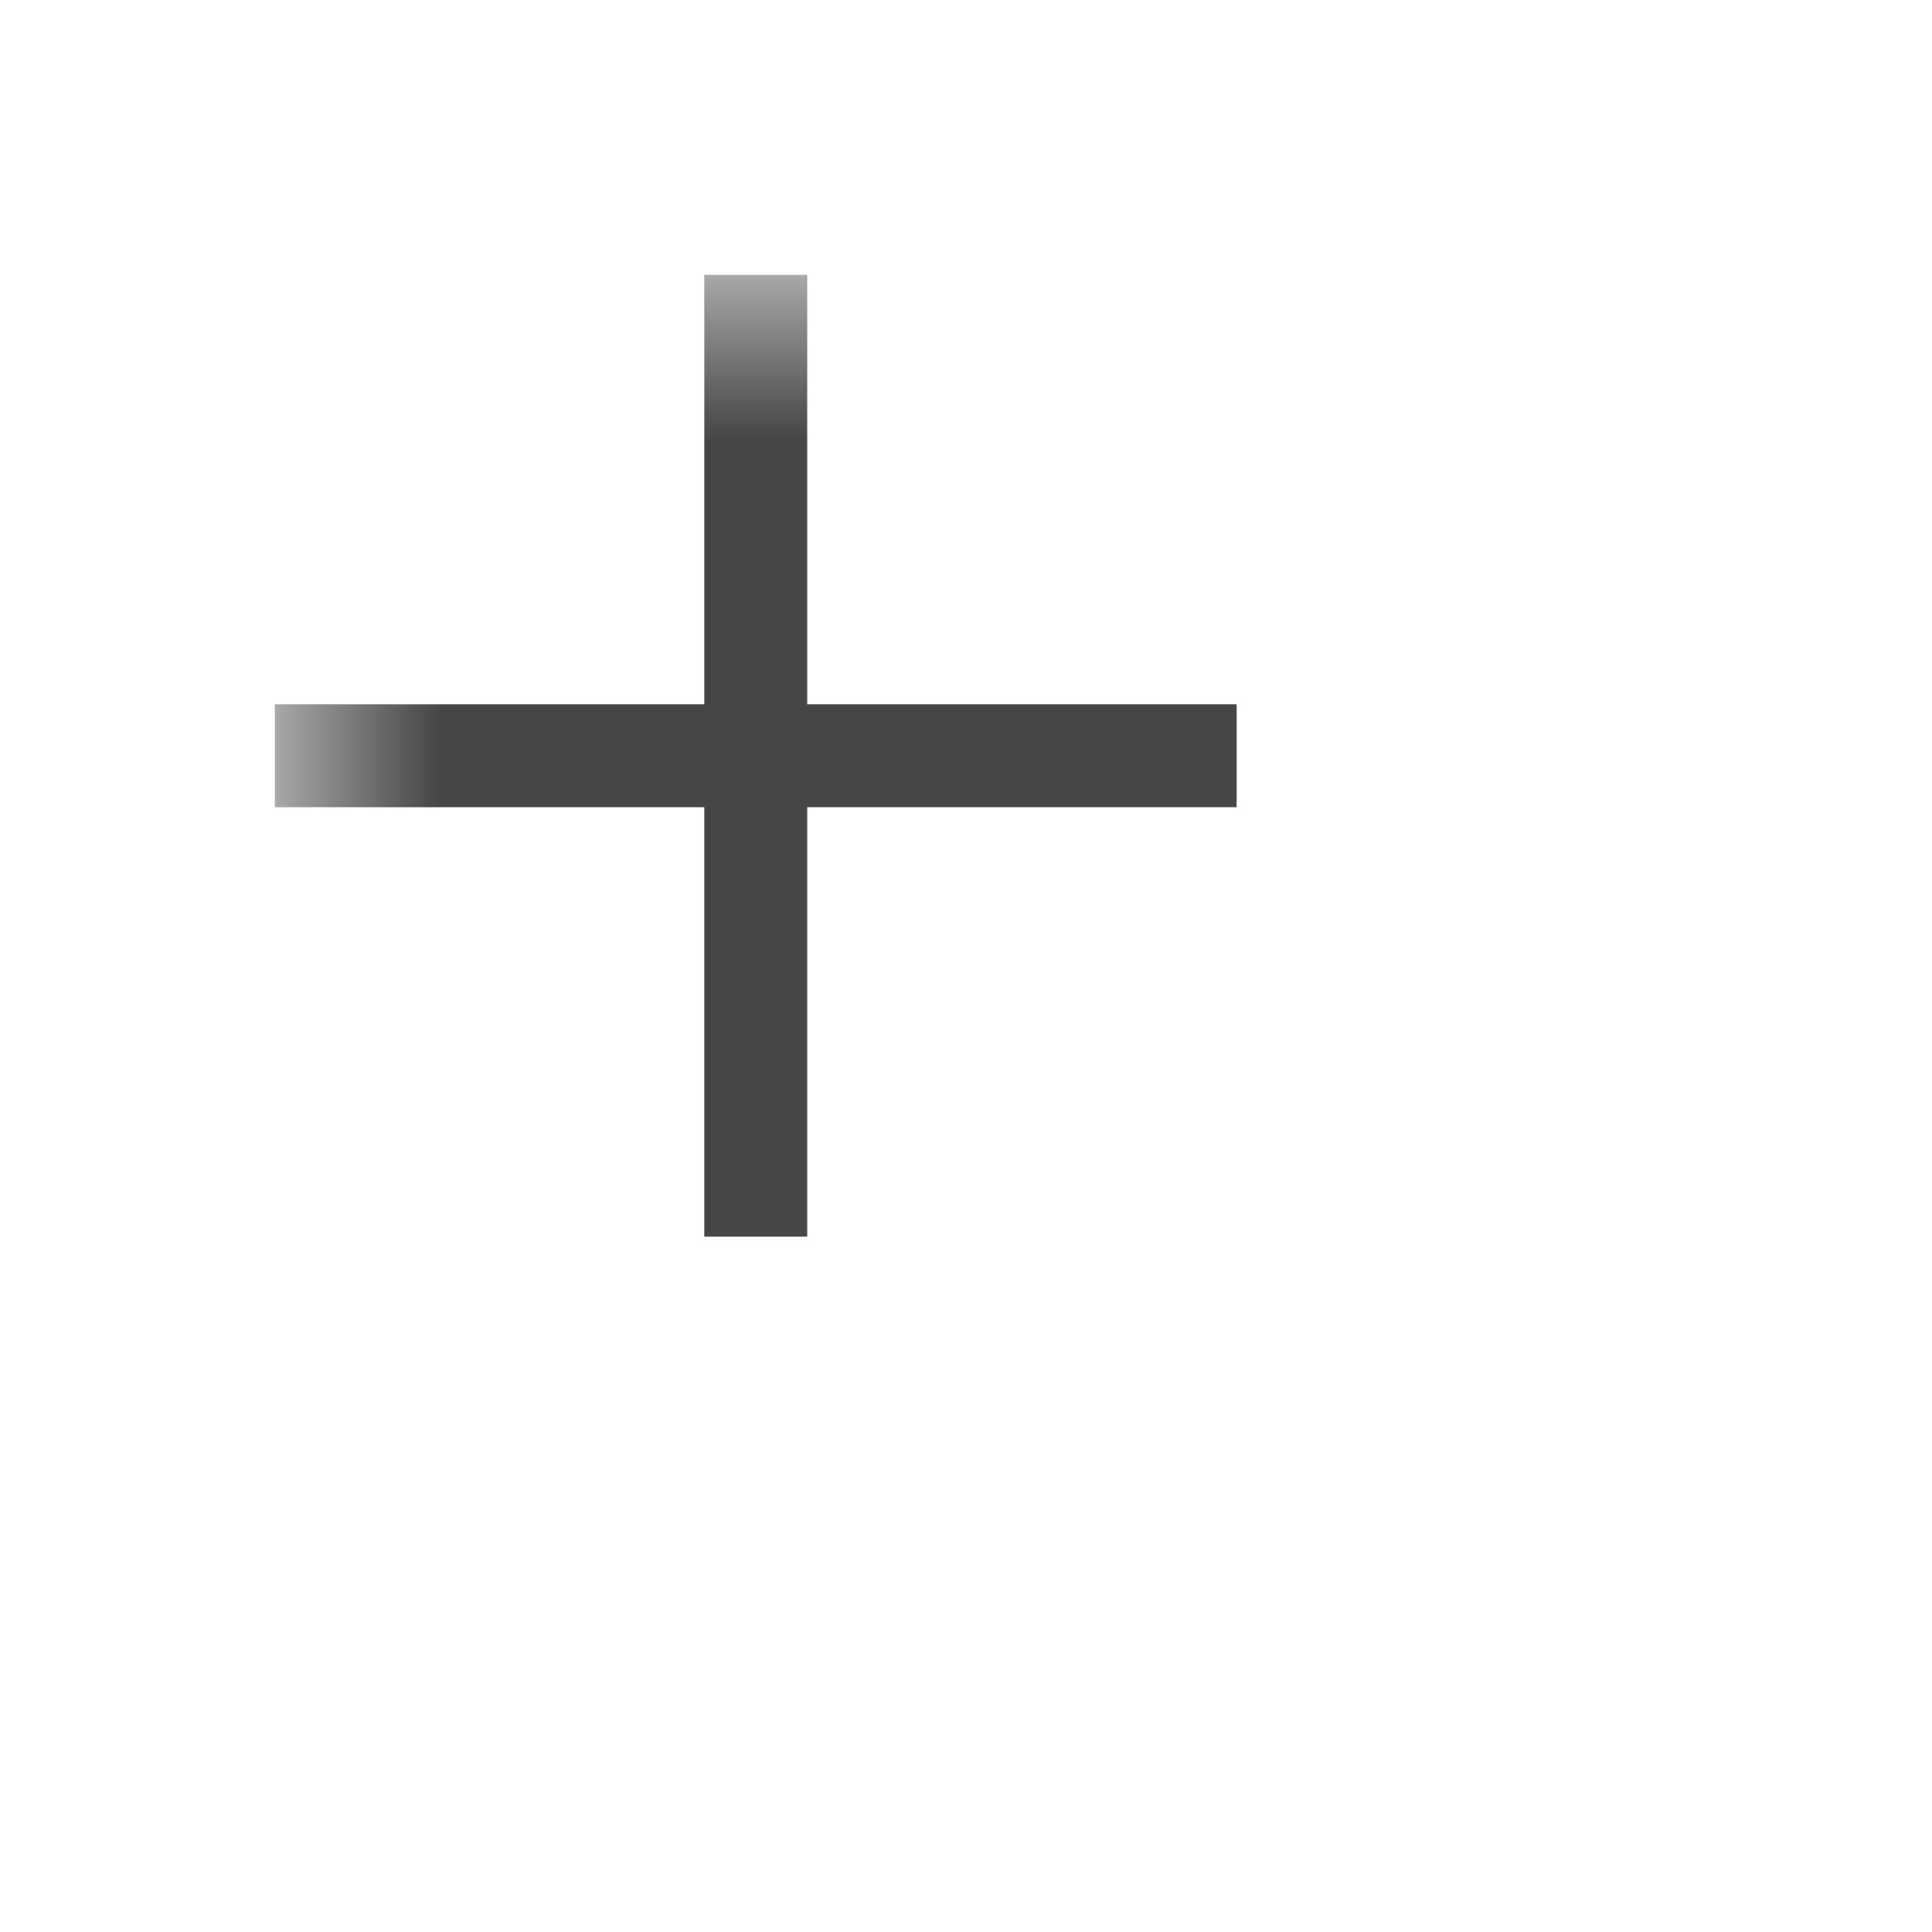 <?xml version="1.0" encoding="utf-8"?>
<svg xmlns="http://www.w3.org/2000/svg" fill="none" height="100%" overflow="visible" preserveAspectRatio="none" style="display: block;" viewBox="0 0 11 11" width="100%">
<g id="Get Add on">
<g id="add_2">
<mask height="9" id="mask0_0_4507" maskUnits="userSpaceOnUse" style="mask-type:alpha" width="9" x="1" y="1">
<rect fill="#D9D9D9" height="7.824" id="Bounding box" width="7.824" x="1.565" y="1.565"/>
</mask>
<g mask="url(#mask0_0_4507)">
<path d="M4.01 7.041V4.596H1.565V4.01H4.01V1.565H4.596V4.01H7.041V4.596H4.596V7.041H4.01Z" fill="#444746" id="add_2_2"/>
</g>
</g>
</g>
</svg>